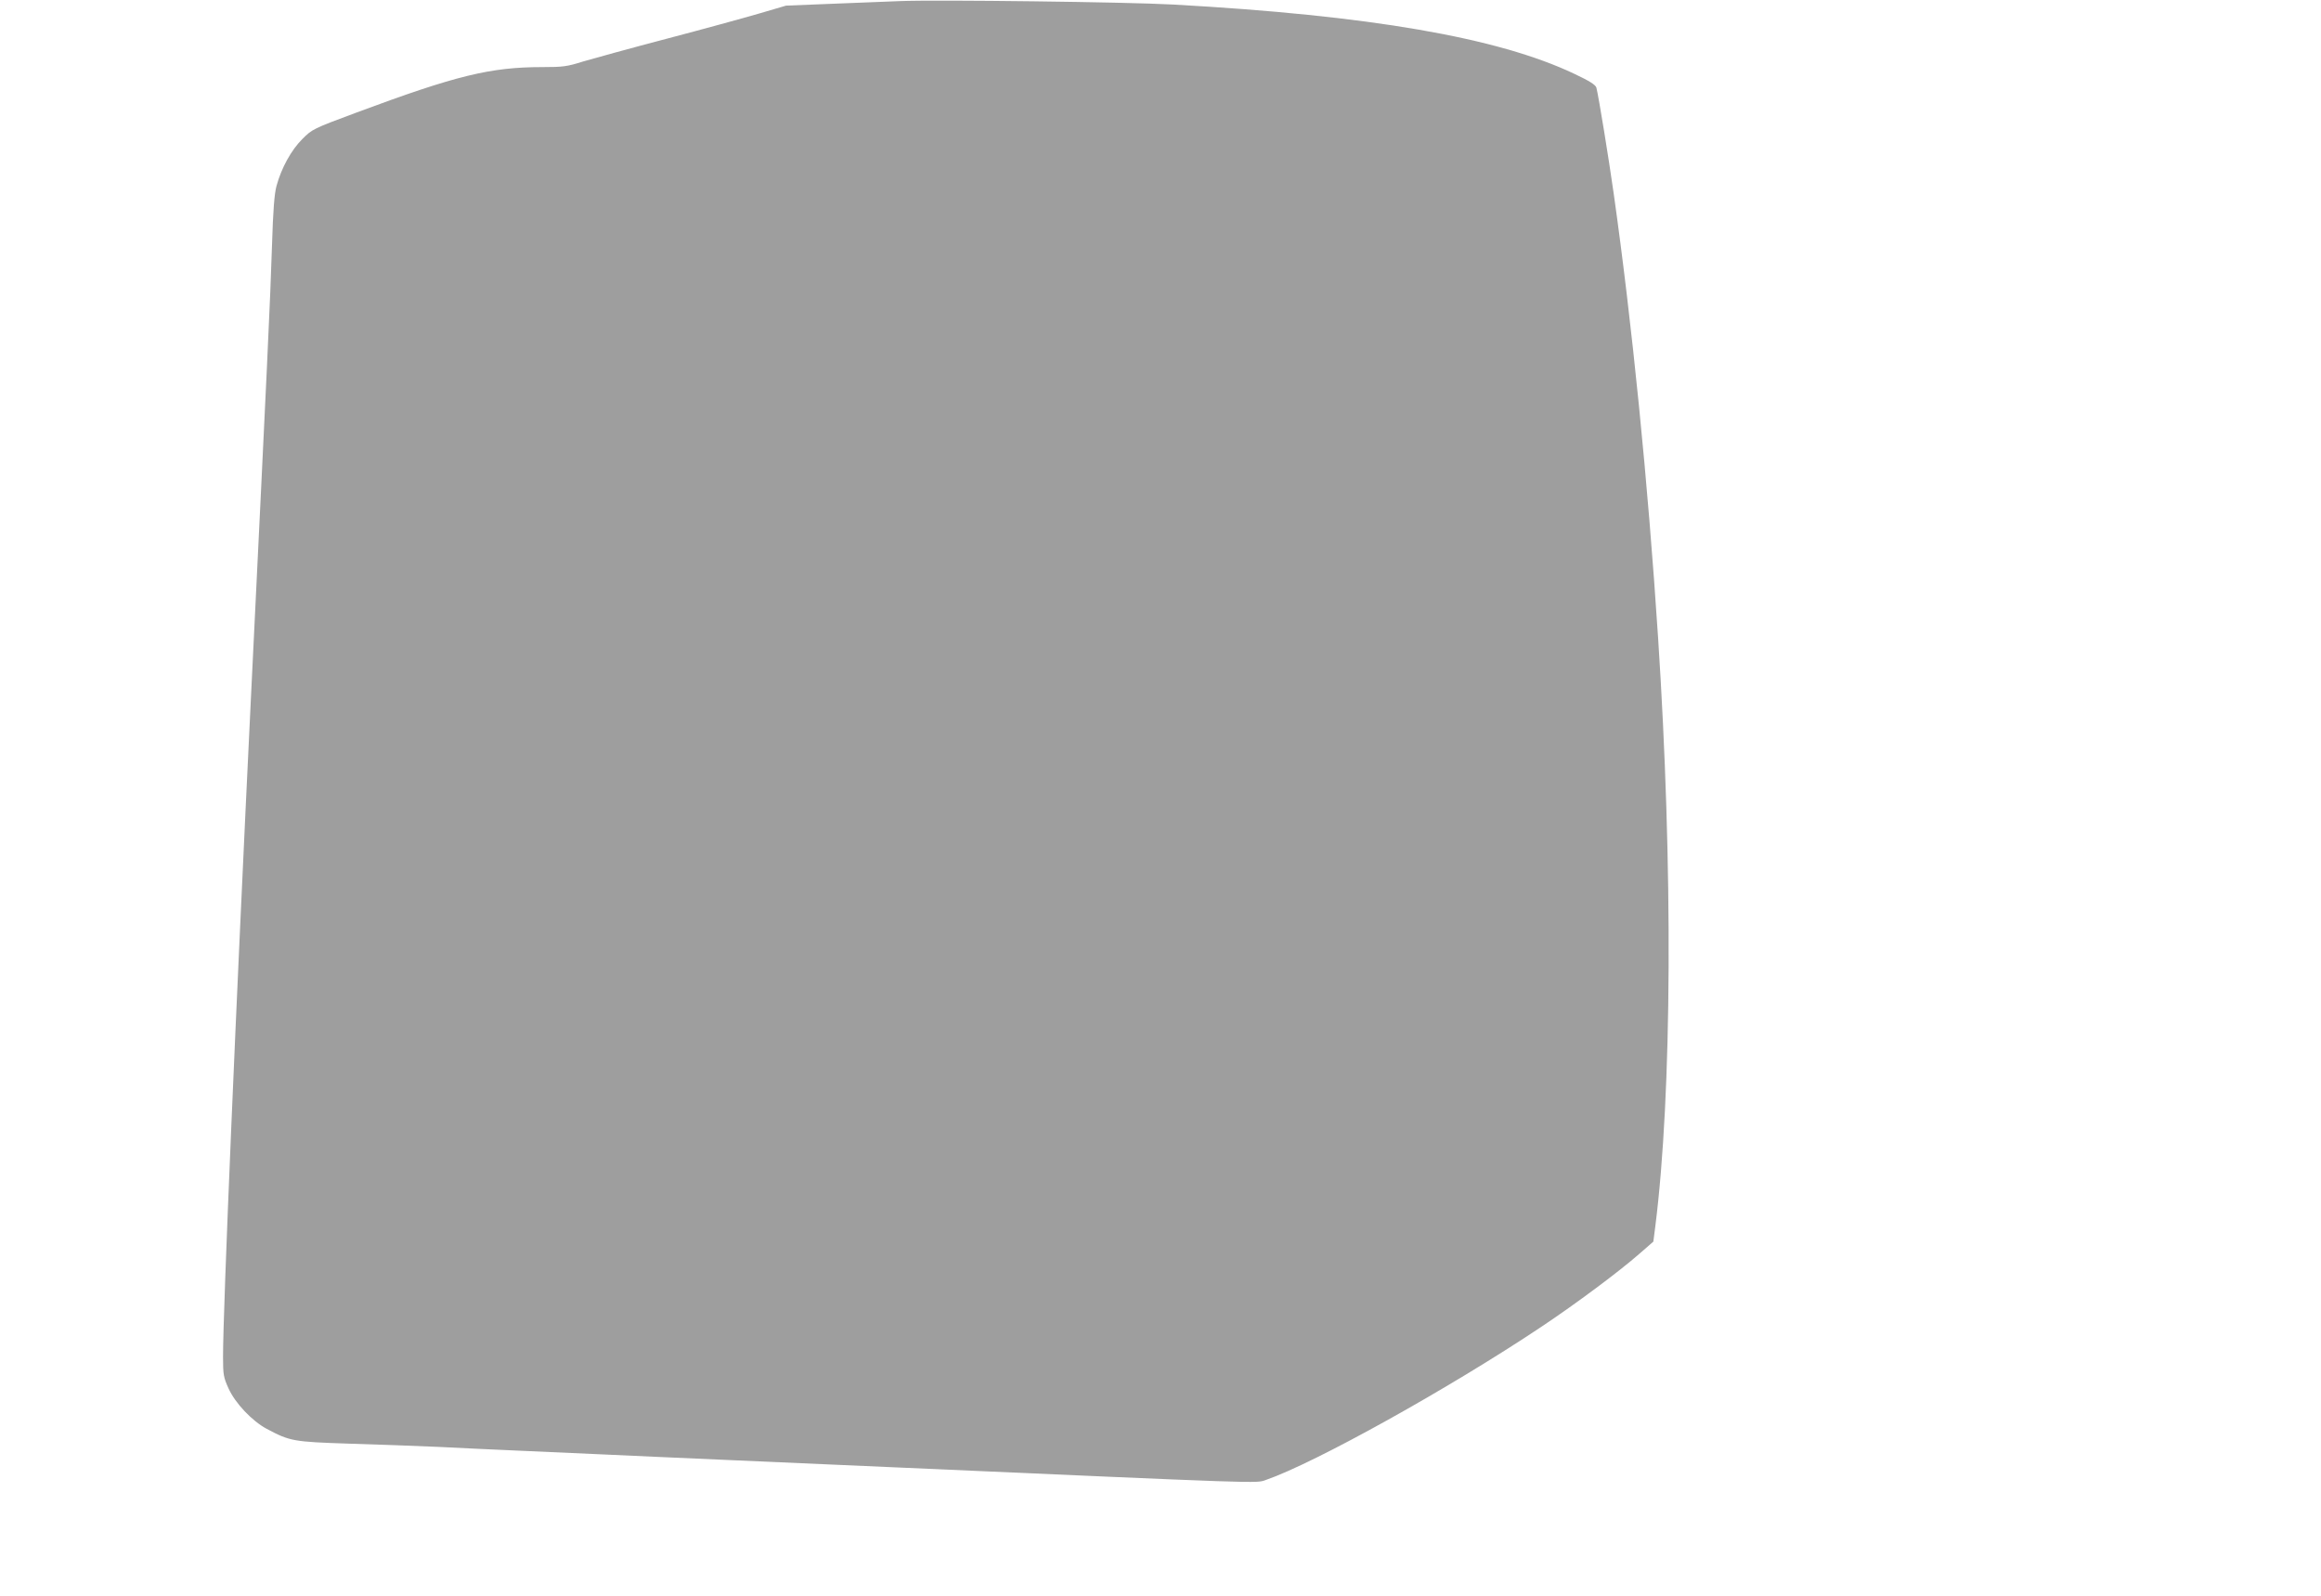 <?xml version="1.0" standalone="no"?>
<!DOCTYPE svg PUBLIC "-//W3C//DTD SVG 20010904//EN"
 "http://www.w3.org/TR/2001/REC-SVG-20010904/DTD/svg10.dtd">
<svg version="1.0" xmlns="http://www.w3.org/2000/svg"
 width="1280pt" height="880pt" viewBox="0 0 1280 880"
 preserveAspectRatio="xMidYMid meet">
<g transform="translate(0,880) scale(0.1,-0.1)"
fill="#9e9e9e" stroke="none">
<path d="M4965 8794 c-44 -2 -204 -8 -355 -14 l-275 -11 -150 -44 c-82 -24
-312 -87 -510 -139 -198 -52 -404 -109 -459 -125 -88 -28 -112 -31 -225 -31
-287 0 -475 -46 -1026 -251 -239 -89 -243 -91 -298 -146 -61 -61 -115 -159
-142 -258 -12 -44 -19 -134 -25 -330 -9 -292 -27 -667 -115 -2470 -85 -1749
-155 -3395 -155 -3658 0 -98 3 -113 30 -173 37 -82 130 -180 210 -223 129 -69
149 -72 450 -82 151 -4 375 -13 497 -18 123 -6 324 -16 448 -21 124 -6 325
-15 448 -20 122 -6 425 -19 672 -30 248 -11 657 -29 910 -40 2110 -93 2030
-91 2087 -71 269 93 1009 504 1518 844 192 128 432 307 541 403 l77 67 11 86
c92 728 98 1986 15 3246 -56 858 -143 1728 -245 2450 -27 191 -82 529 -95 581
-4 16 -37 37 -122 77 -421 200 -1128 322 -2213 382 -251 14 -1304 27 -1504 19z"/>
</g>
</svg>
